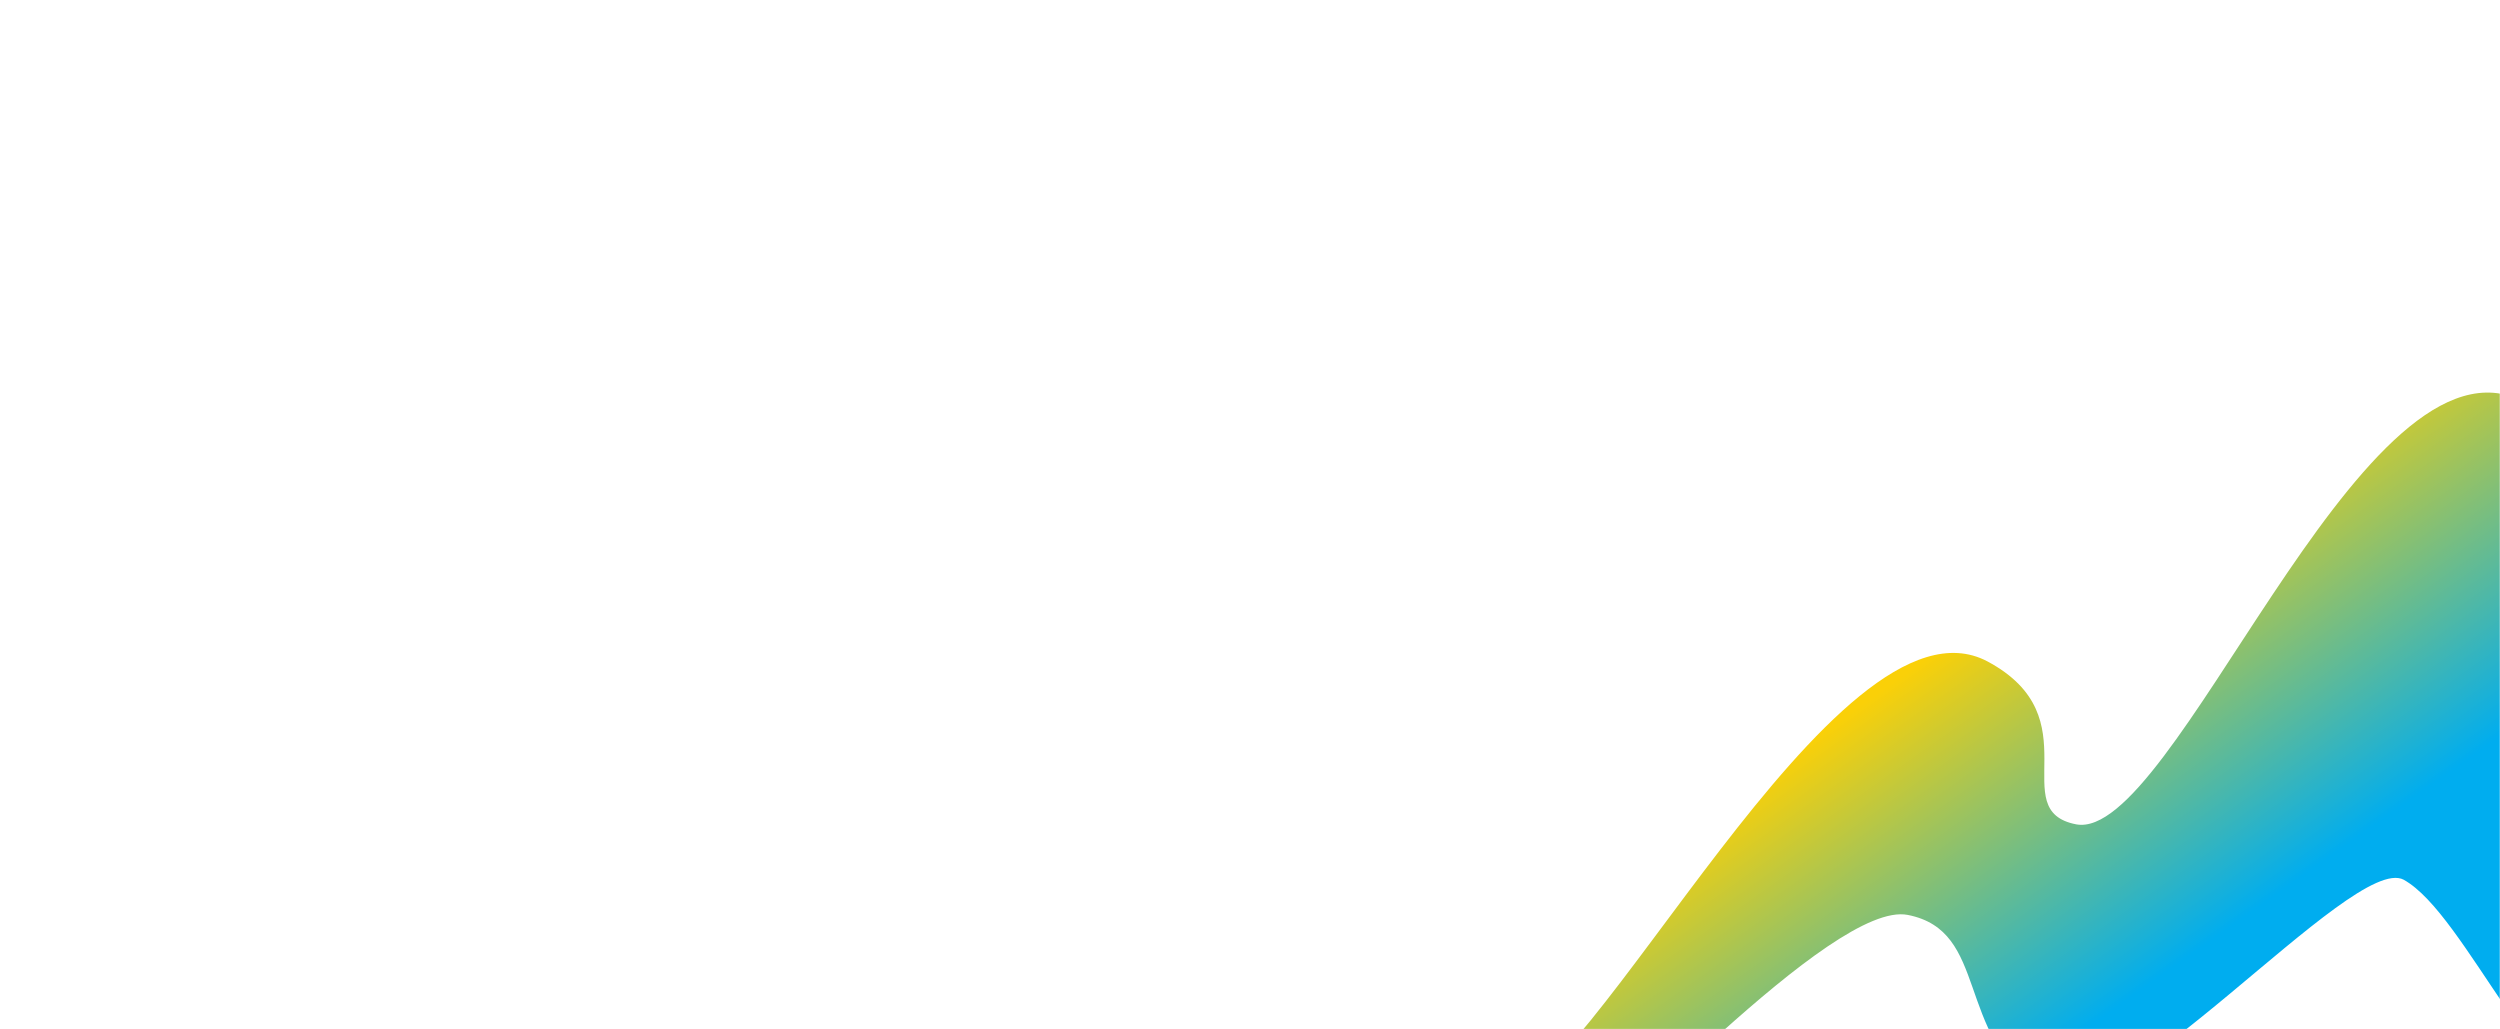 <svg width="1280" height="527" viewBox="0 0 1280 527" fill="none" xmlns="http://www.w3.org/2000/svg">
<mask id="mask0_95_68" style="mask-type:alpha" maskUnits="userSpaceOnUse" x="0" y="0" width="1280" height="527">
<path d="M0 0H1280V527H0V0Z" fill="#D9D9D9"/>
</mask>
<g mask="url(#mask0_95_68)">
<path fill-rule="evenodd" clip-rule="evenodd" d="M627 629.373C627 629.373 665.332 560.089 708.455 552.997C751.578 545.905 718.038 565.545 765.953 563.908C813.867 562.272 939.883 297.683 1017.5 338.599C1071.65 367.513 1026.13 414.975 1063.02 422.067C1112.85 431.341 1206.77 171.117 1288.22 203.85C1369.68 236.582 1373.59 462.983 1421.5 468.438C1469.41 473.894 1453.53 430.25 1503.84 443.889C1554.15 457.527 1538.82 592.822 1585.29 591.185C1632.25 589.549 1638 580.274 1638 580.274C1638 580.274 1599.67 645.74 1552.71 629.373C1506.23 613.007 1502.88 543.178 1472.69 550.27C1442.51 556.816 1380.22 598.823 1352.91 586.821C1298.76 563.908 1262.83 468.438 1230.73 450.435C1204.37 436.251 1080.75 584.639 1044.82 559.544C1000.73 528.448 1018.46 476.621 976.777 468.438C937.966 460.801 821.055 591.185 793.264 607.552C769.307 621.736 746.308 593.913 710.851 586.821C689.289 583.002 627 629.373 627 629.373Z" fill="url(#paint0_linear_95_68)"/>
</g>
<defs>
<linearGradient id="paint0_linear_95_68" x1="1107" y1="252" x2="1223.5" y2="417" gradientUnits="userSpaceOnUse">
<stop stop-color="#FAD008"/>
<stop offset="1" stop-color="#00ADEF"/>
</linearGradient>
</defs>
</svg>
